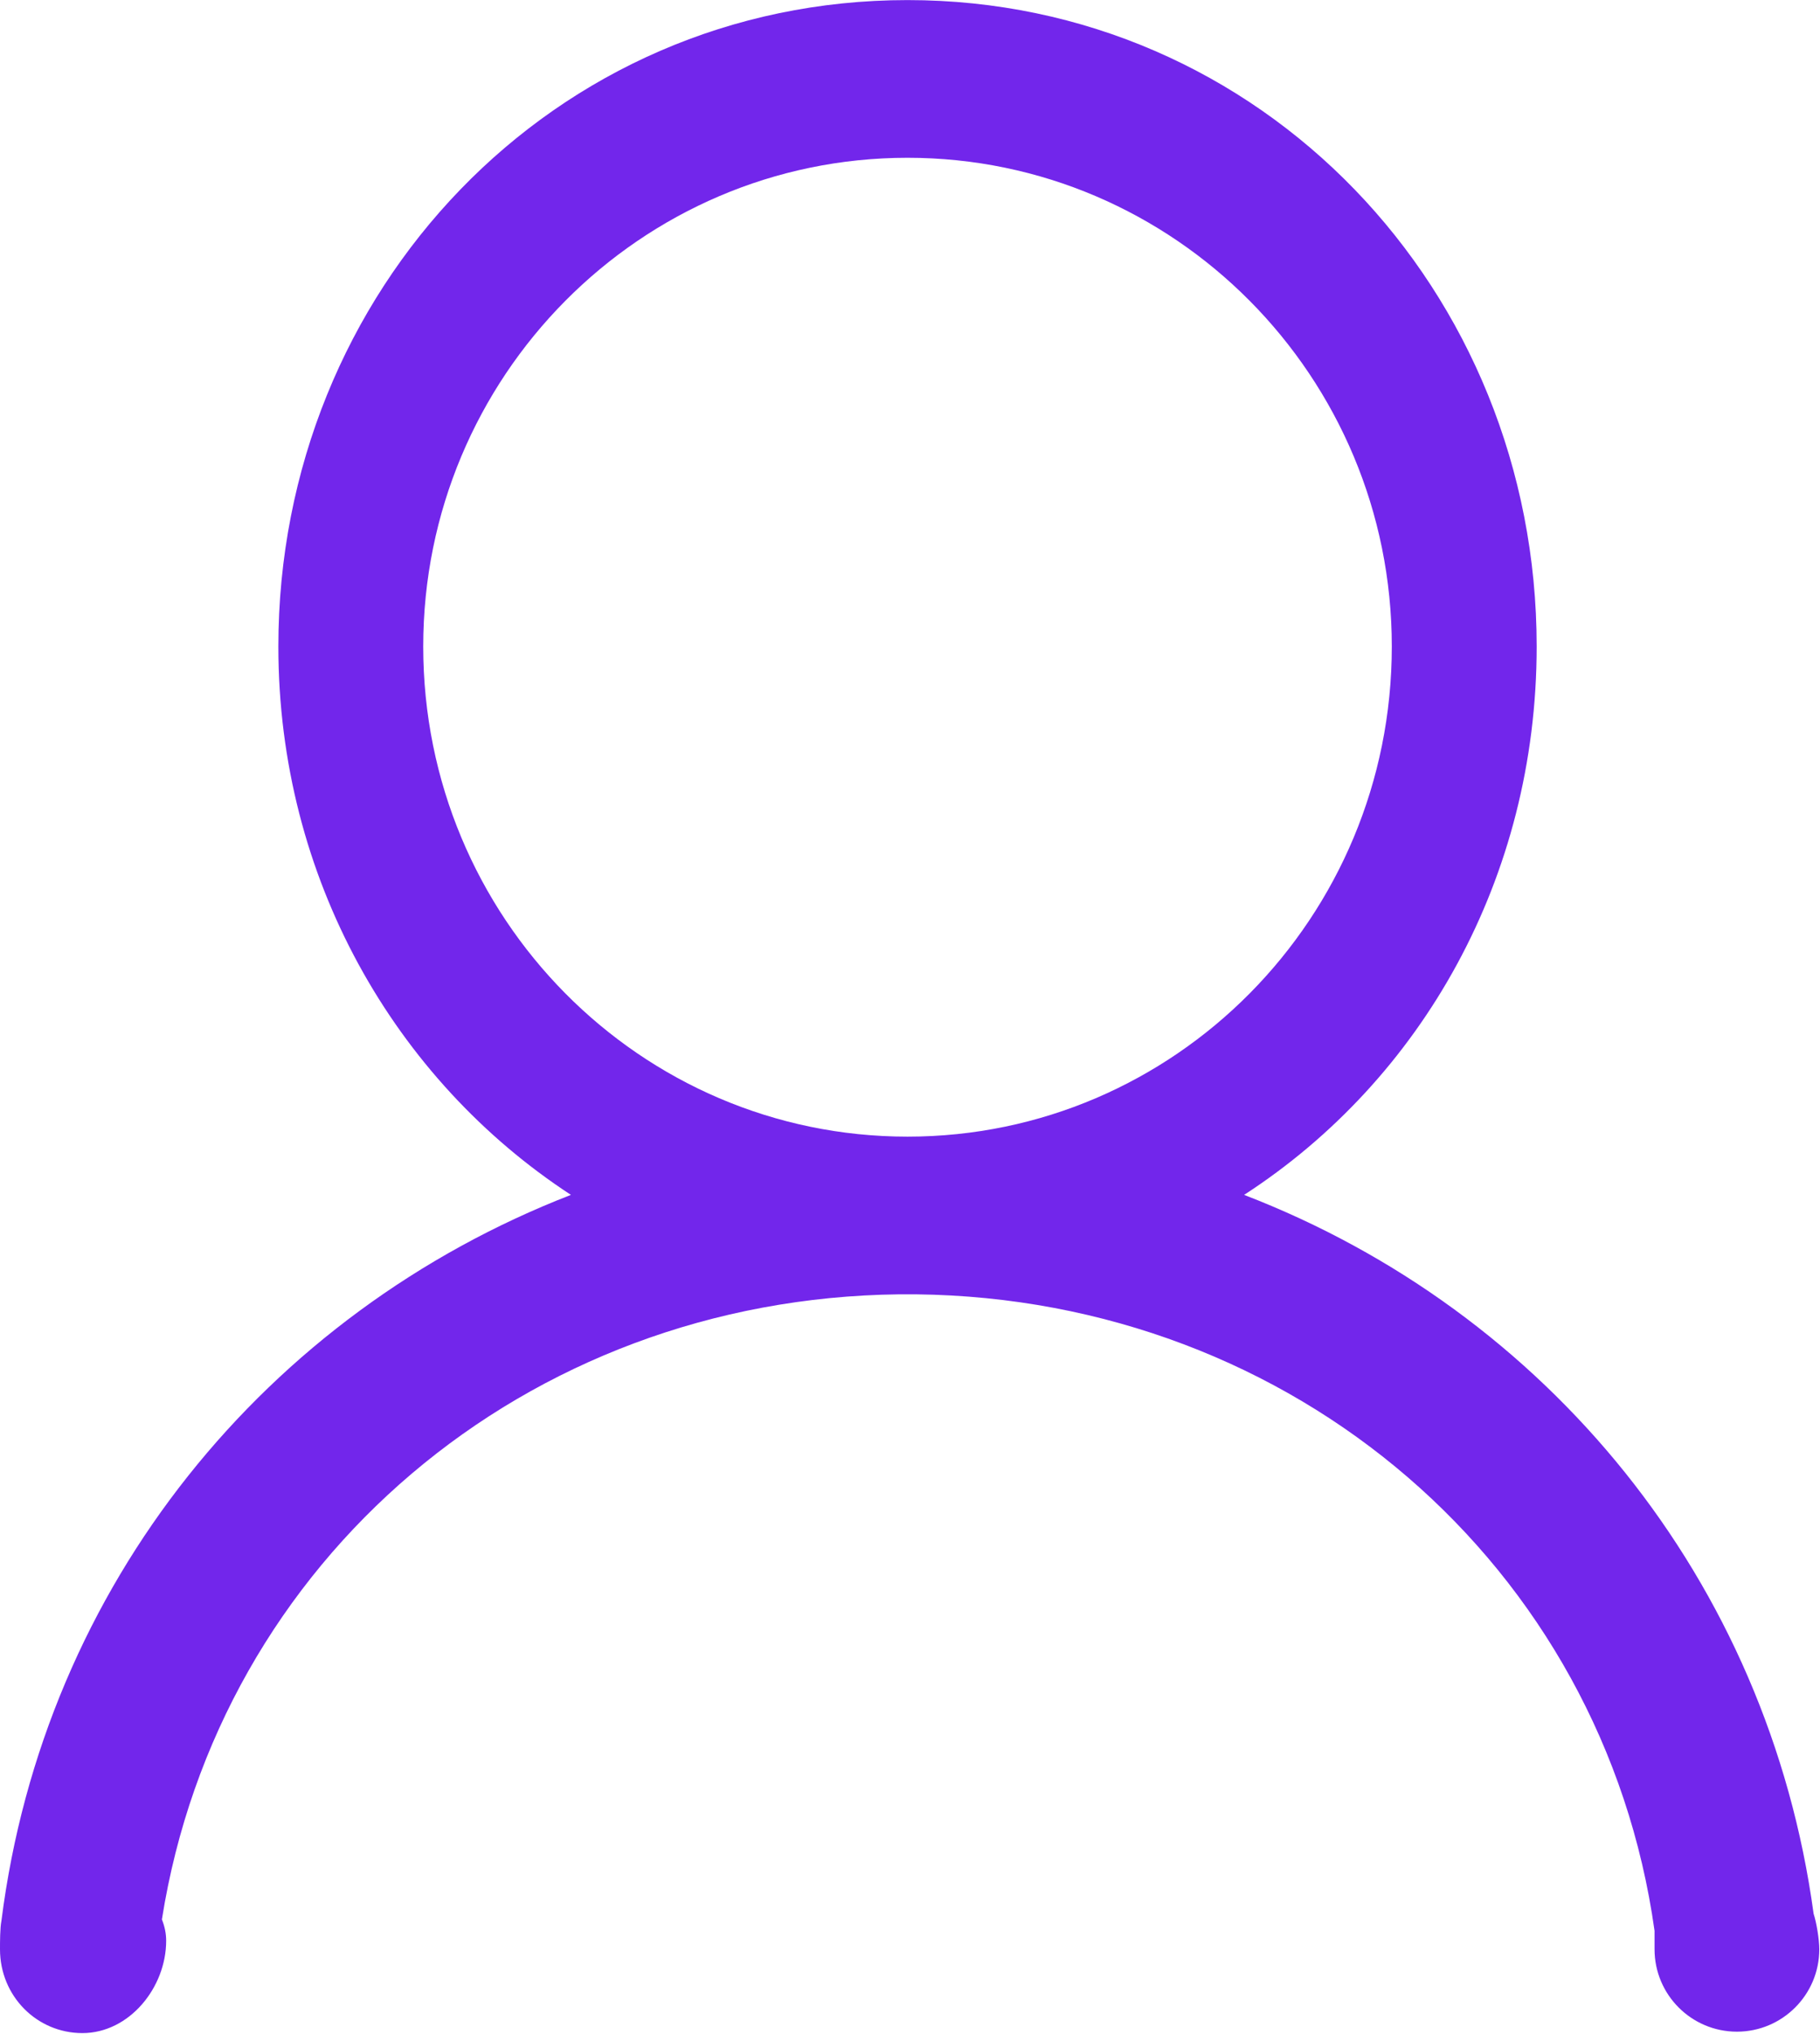 <svg width="12.814" height="14.318" viewBox="0 0 12.815 14.318" fill="none" xmlns="http://www.w3.org/2000/svg" xmlns:xlink="http://www.w3.org/1999/xlink">
	<desc>
			Created with Pixso.
	</desc>
	<defs/>
	<g style="mix-blend-mode:normal">
		<path id="people" d="M12.81 13.72C12.81 14.04 12.55 14.3 12.23 14.3C11.91 14.3 11.65 14.04 11.65 13.72C11.65 13.69 11.65 13.62 11.65 13.59C11.29 11.02 9.11 9.14 6.45 9.11C6.43 9.11 6.35 9.11 6.33 9.11C3.7 9.14 1.54 10.98 1.14 13.51C1.16 13.56 1.17 13.61 1.17 13.66C1.17 13.99 0.91 14.31 0.58 14.31C0.26 14.31 0 14.05 0 13.72C0 13.67 0 13.57 0.01 13.52C0.31 11.15 1.88 9.24 4.02 8.41C2.78 7.6 1.96 6.18 1.96 4.55C1.96 2.04 3.9 0 6.39 0C8.88 0 10.82 2.04 10.82 4.55C10.82 6.18 10.01 7.6 8.76 8.41C10.89 9.23 12.45 11.12 12.77 13.47C12.79 13.53 12.81 13.65 12.81 13.72ZM9.8 4.55C9.8 2.65 8.27 1.11 6.39 1.11C4.51 1.11 2.98 2.65 2.98 4.55C2.98 6.46 4.51 8 6.39 8C8.27 8 9.8 6.46 9.8 4.55Z" fill="#7226EB" fill-opacity="1" fill-rule="nonzero"/>
		<path id="people" d="M12.23 14.3C11.91 14.3 11.65 14.04 11.65 13.72C11.65 13.69 11.65 13.62 11.65 13.59C11.29 11.02 9.11 9.14 6.45 9.11C6.43 9.11 6.35 9.11 6.33 9.11C3.7 9.14 1.54 10.98 1.14 13.51C1.16 13.56 1.17 13.61 1.17 13.66C1.17 13.99 0.91 14.31 0.58 14.31C0.26 14.31 0 14.05 0 13.72C0 13.67 0 13.57 0.01 13.52C0.31 11.15 1.88 9.24 4.02 8.41C2.78 7.6 1.96 6.18 1.96 4.55C1.96 2.04 3.9 0 6.39 0C8.88 0 10.82 2.04 10.82 4.55C10.82 6.18 10.01 7.6 8.76 8.41C10.89 9.23 12.45 11.12 12.77 13.47C12.79 13.53 12.81 13.65 12.81 13.72C12.81 14.04 12.55 14.3 12.23 14.3ZM6.39 1.11C4.51 1.11 2.98 2.65 2.98 4.55C2.98 6.46 4.51 8 6.39 8C8.27 8 9.8 6.46 9.8 4.55C9.8 2.65 8.27 1.11 6.39 1.11Z" stroke="#707070" stroke-opacity="0" stroke-width="1"/>
	</g>
</svg>
